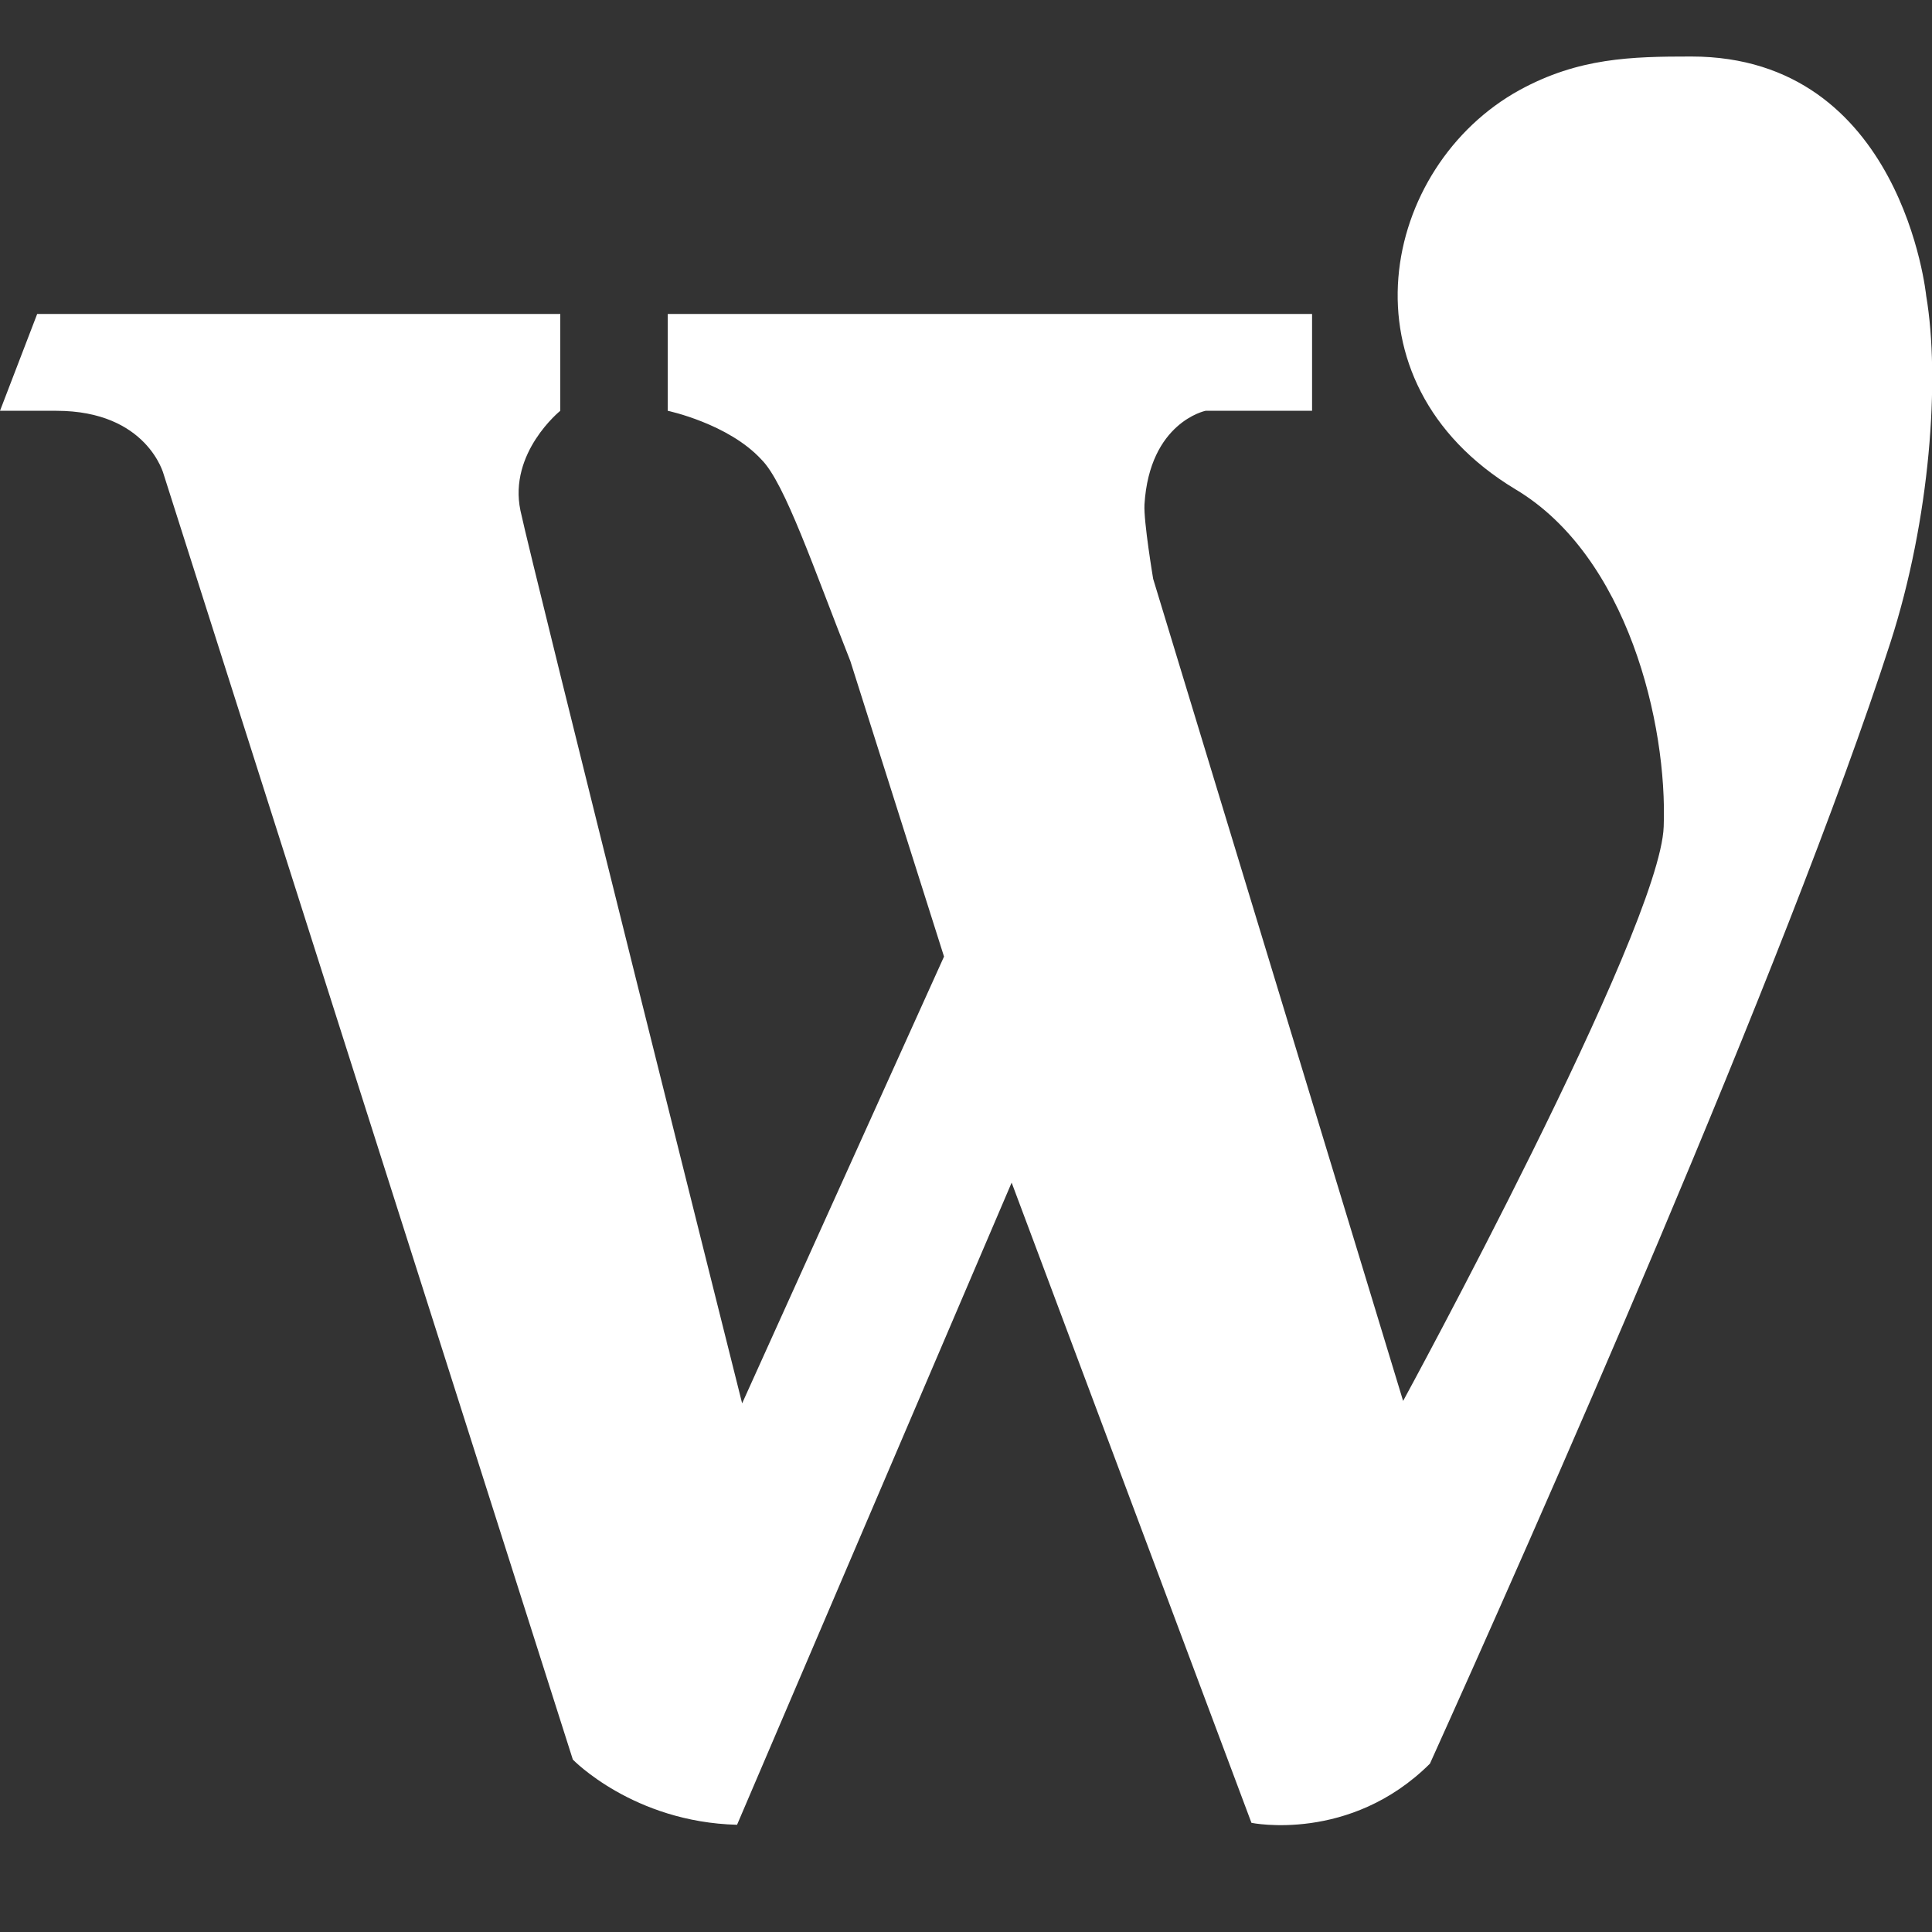 <svg xmlns="http://www.w3.org/2000/svg" id="Layer_1" viewBox="0 0 800 800"><rect x="0" y="0" width="800" height="800" fill="#333333" stroke="none"/><defs><style>      .st0 {        fill: #fff;        fill-rule: evenodd;      }    </style></defs><path class="st0" d="M518.2,754.8l-99.3-265.1-113.7,265.9c-43-1.1-68-27-68-27L67.8,196.5s-6.7-26.4-44.5-26.4H0l15.4-40.1h216.6v40.1s-21.5,17.3-16.5,41.3c5.1,24,91.8,369.7,91.8,369.7l83.6-185-38.8-122.4c-14.9-37.6-27.1-73.8-36.8-83.4-13.7-14.9-38.8-20.2-38.8-20.2v-40.1h266.8v40.1h-44.1s-23.2,4.7-25.3,38.8c-.4,6.9,3.6,30.8,3.6,30.8l103.5,340.4s106.4-195.3,107.9-237.8c1.6-42.4-14.9-112-61.4-139.7-74.3-44.8-55.5-133.8,1.7-165.3,24.5-13.4,46.3-13.9,71.1-13.9,87.4,0,97.3,99.1,97.3,99.1,5.8,34.2,1.7,92.3-14.8,143.5-43,133.3-149.5,373-190.7,464.3-33.1,32.9-73.9,24.5-73.9,24.5"></path></svg>